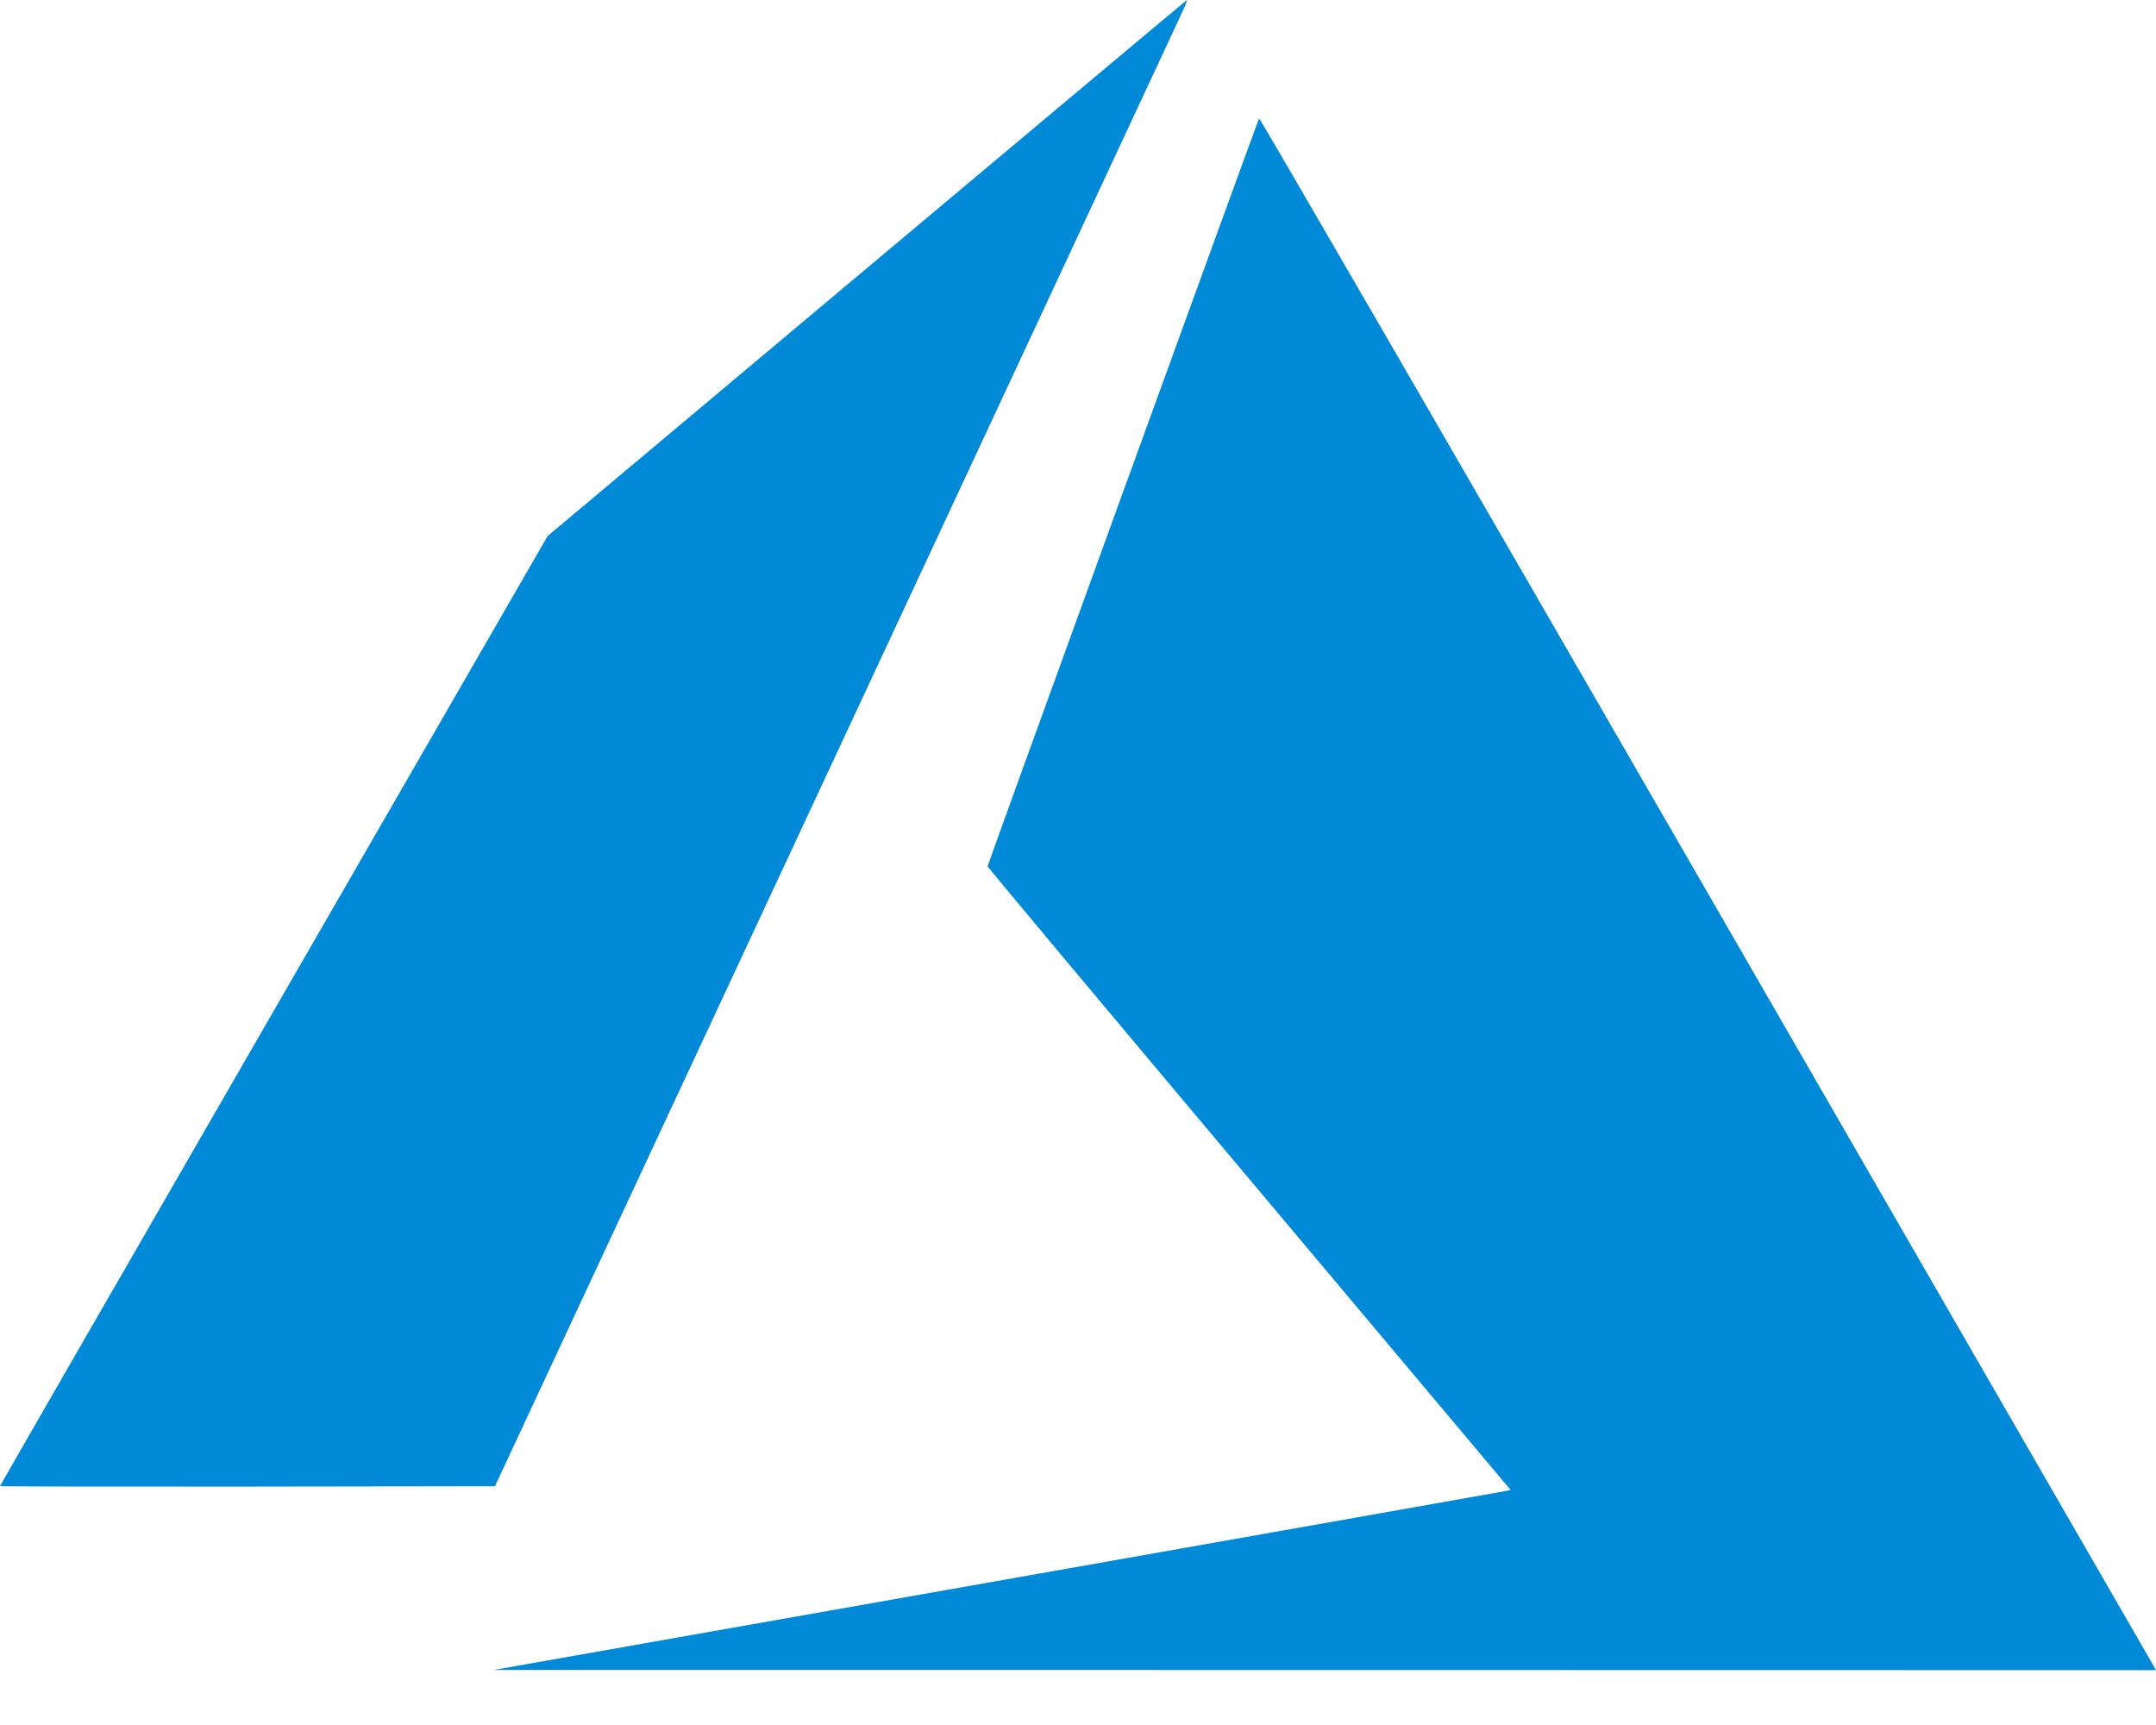 <svg width="30" height="24" viewBox="0 0 30 24" fill="none" xmlns="http://www.w3.org/2000/svg">
<path d="M13.879 21.996C17.733 21.315 20.916 20.752 20.953 20.744L21.02 20.73L17.381 16.401C15.379 14.021 13.742 12.064 13.742 12.053C13.742 12.031 17.499 1.684 17.52 1.647C17.527 1.635 20.084 6.05 23.719 12.349C27.121 18.246 29.927 23.108 29.953 23.154L30 23.237L18.436 23.235L6.871 23.234L13.879 21.996ZM0 20.676C0 20.67 1.715 17.693 3.81 14.062L7.62 7.458L12.061 3.732C14.503 1.683 16.508 0.003 16.516 8.41867e-05C16.524 -0.003 16.492 0.078 16.445 0.18C16.397 0.282 14.227 4.936 11.623 10.522L6.887 20.678L3.444 20.683C1.55 20.685 0 20.682 0 20.676Z" fill="#0089D6"/>
</svg>
